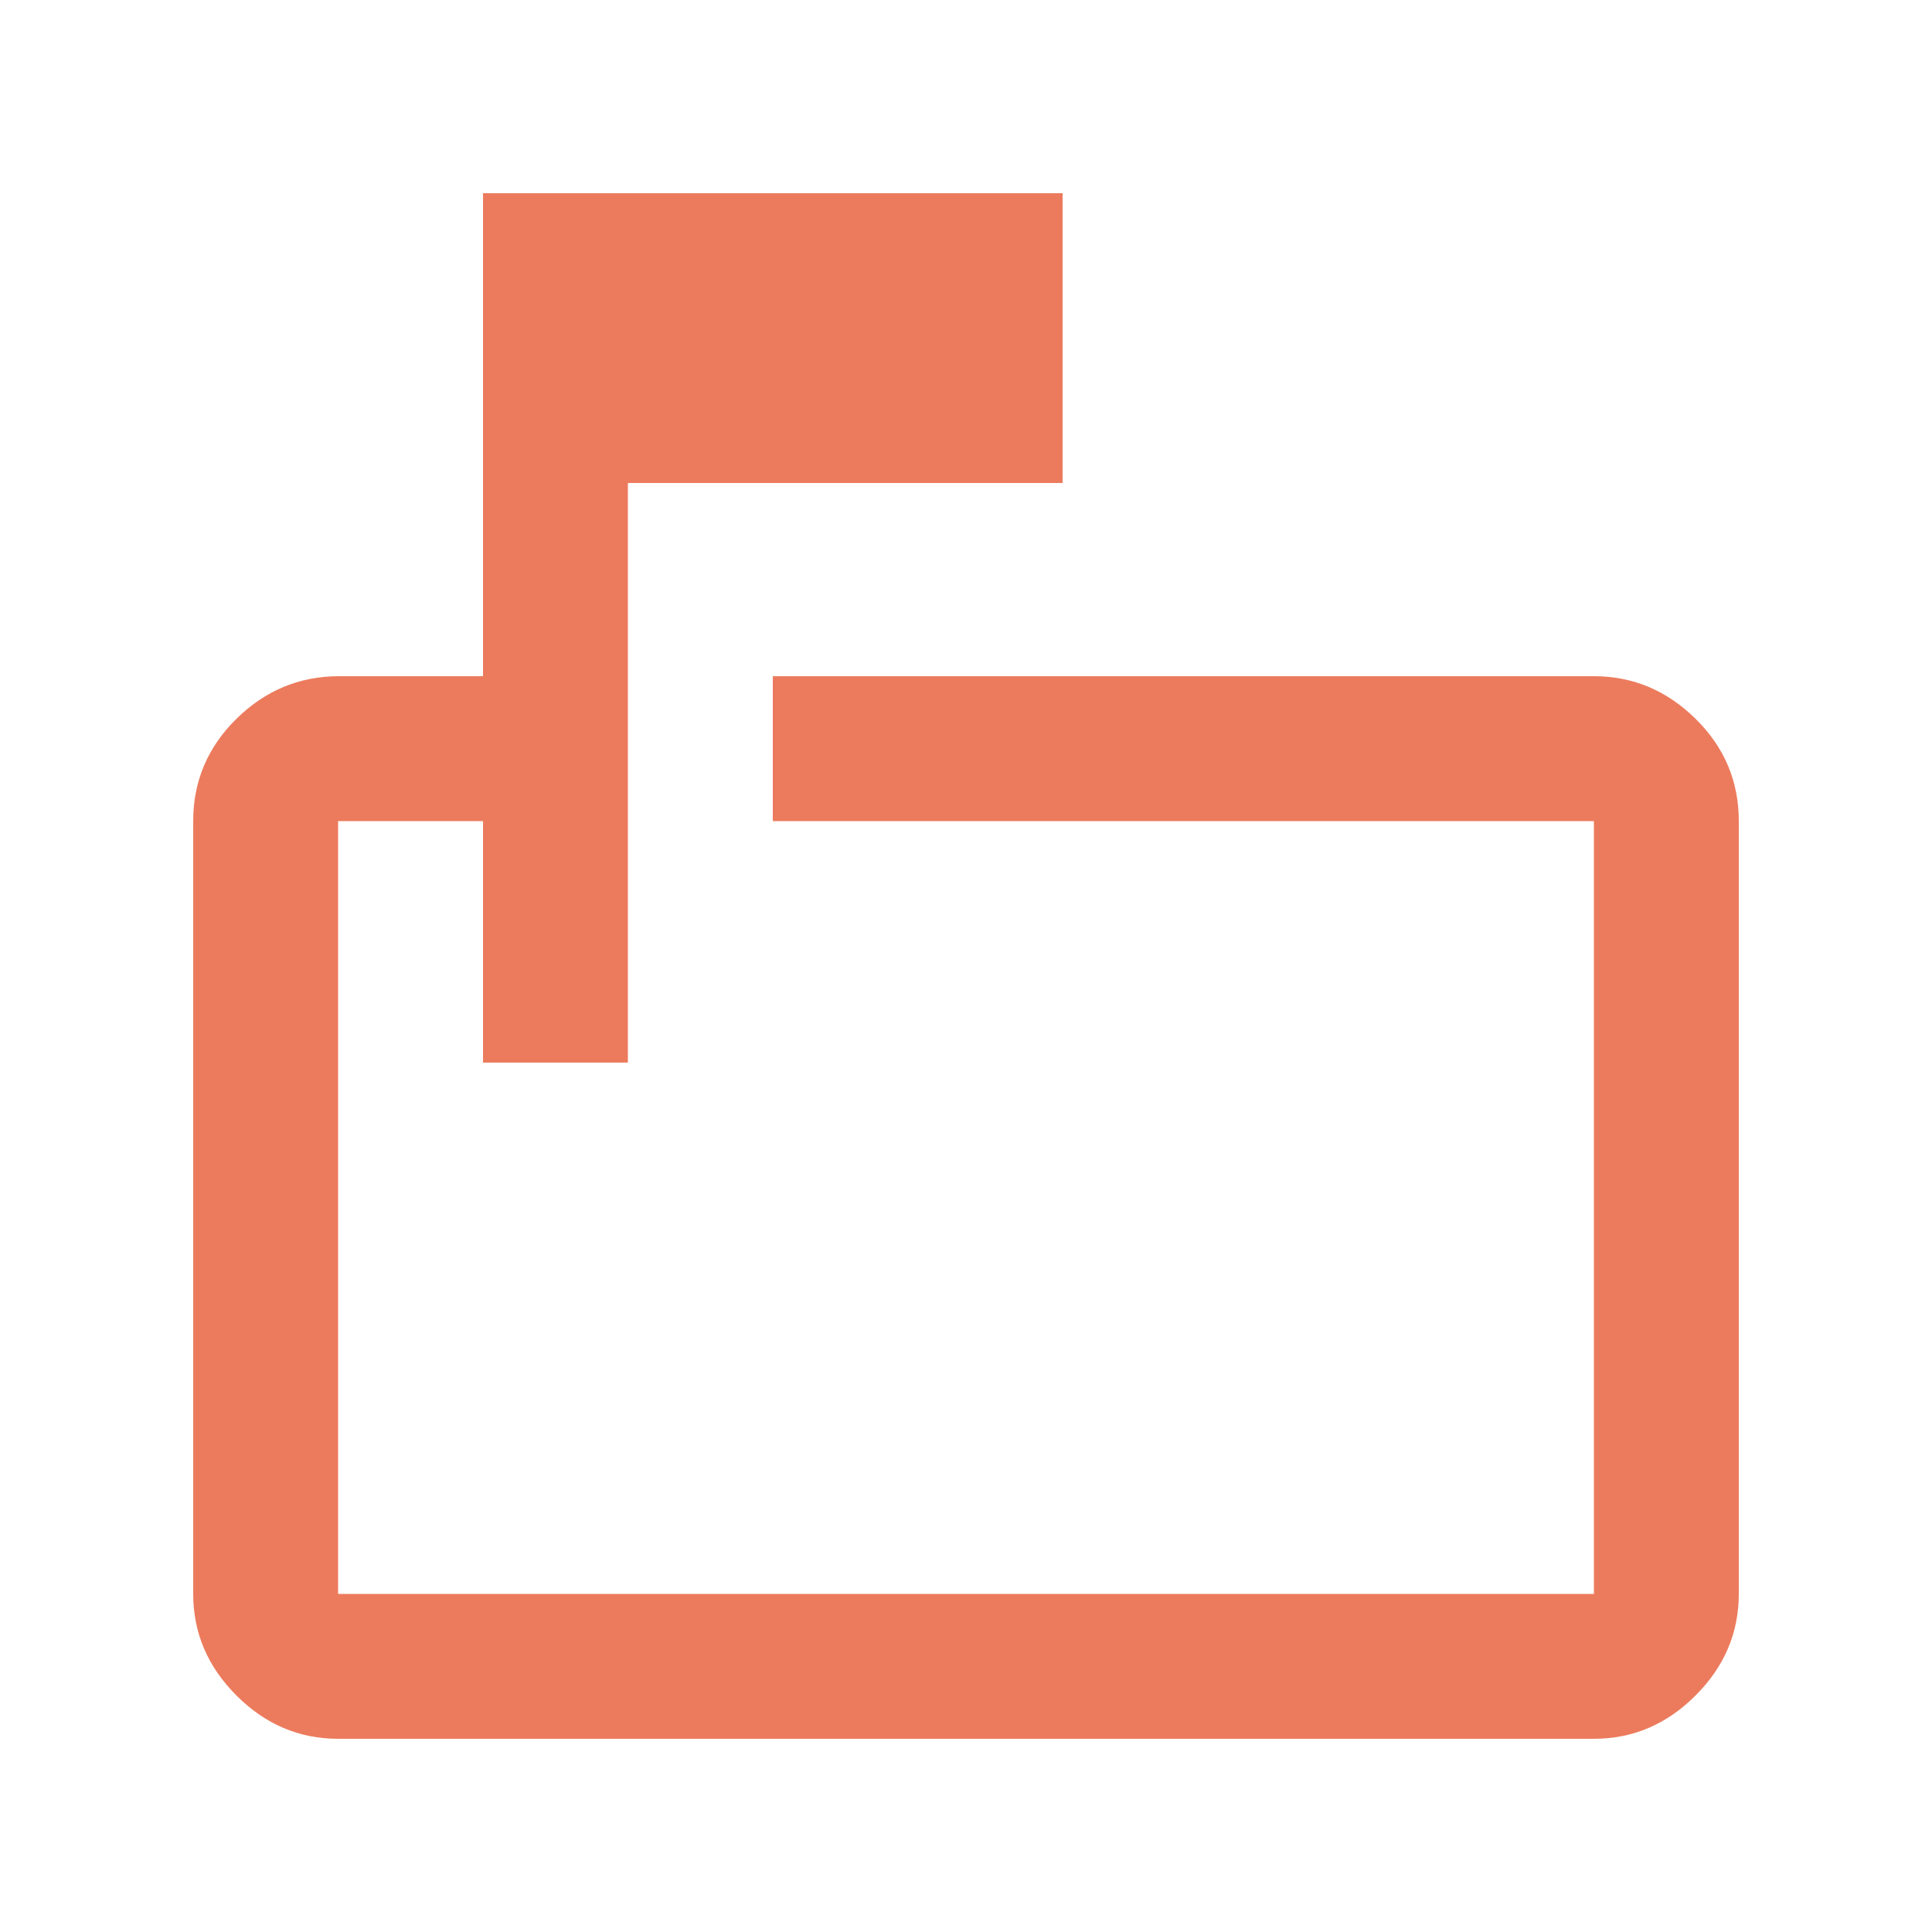 <?xml version="1.0" encoding="UTF-8"?>
<svg xmlns="http://www.w3.org/2000/svg" height="20px" viewBox="0 -960 960 960" width="20px" fill="#EC7B5D">
  <path d="M240-432v-120h-72v384h624v-384H384v-72h408q29 0 50.5 21.15T864-552v384q0 29-21.5 50.5T792-96H168q-29 0-50.5-21.5T96-168v-384q0-29.7 21.5-50.85Q139-624 168.5-624H240v-240h288v144H312v288h-72Zm-72-120v120-120 384-384Z"></path>
</svg>

